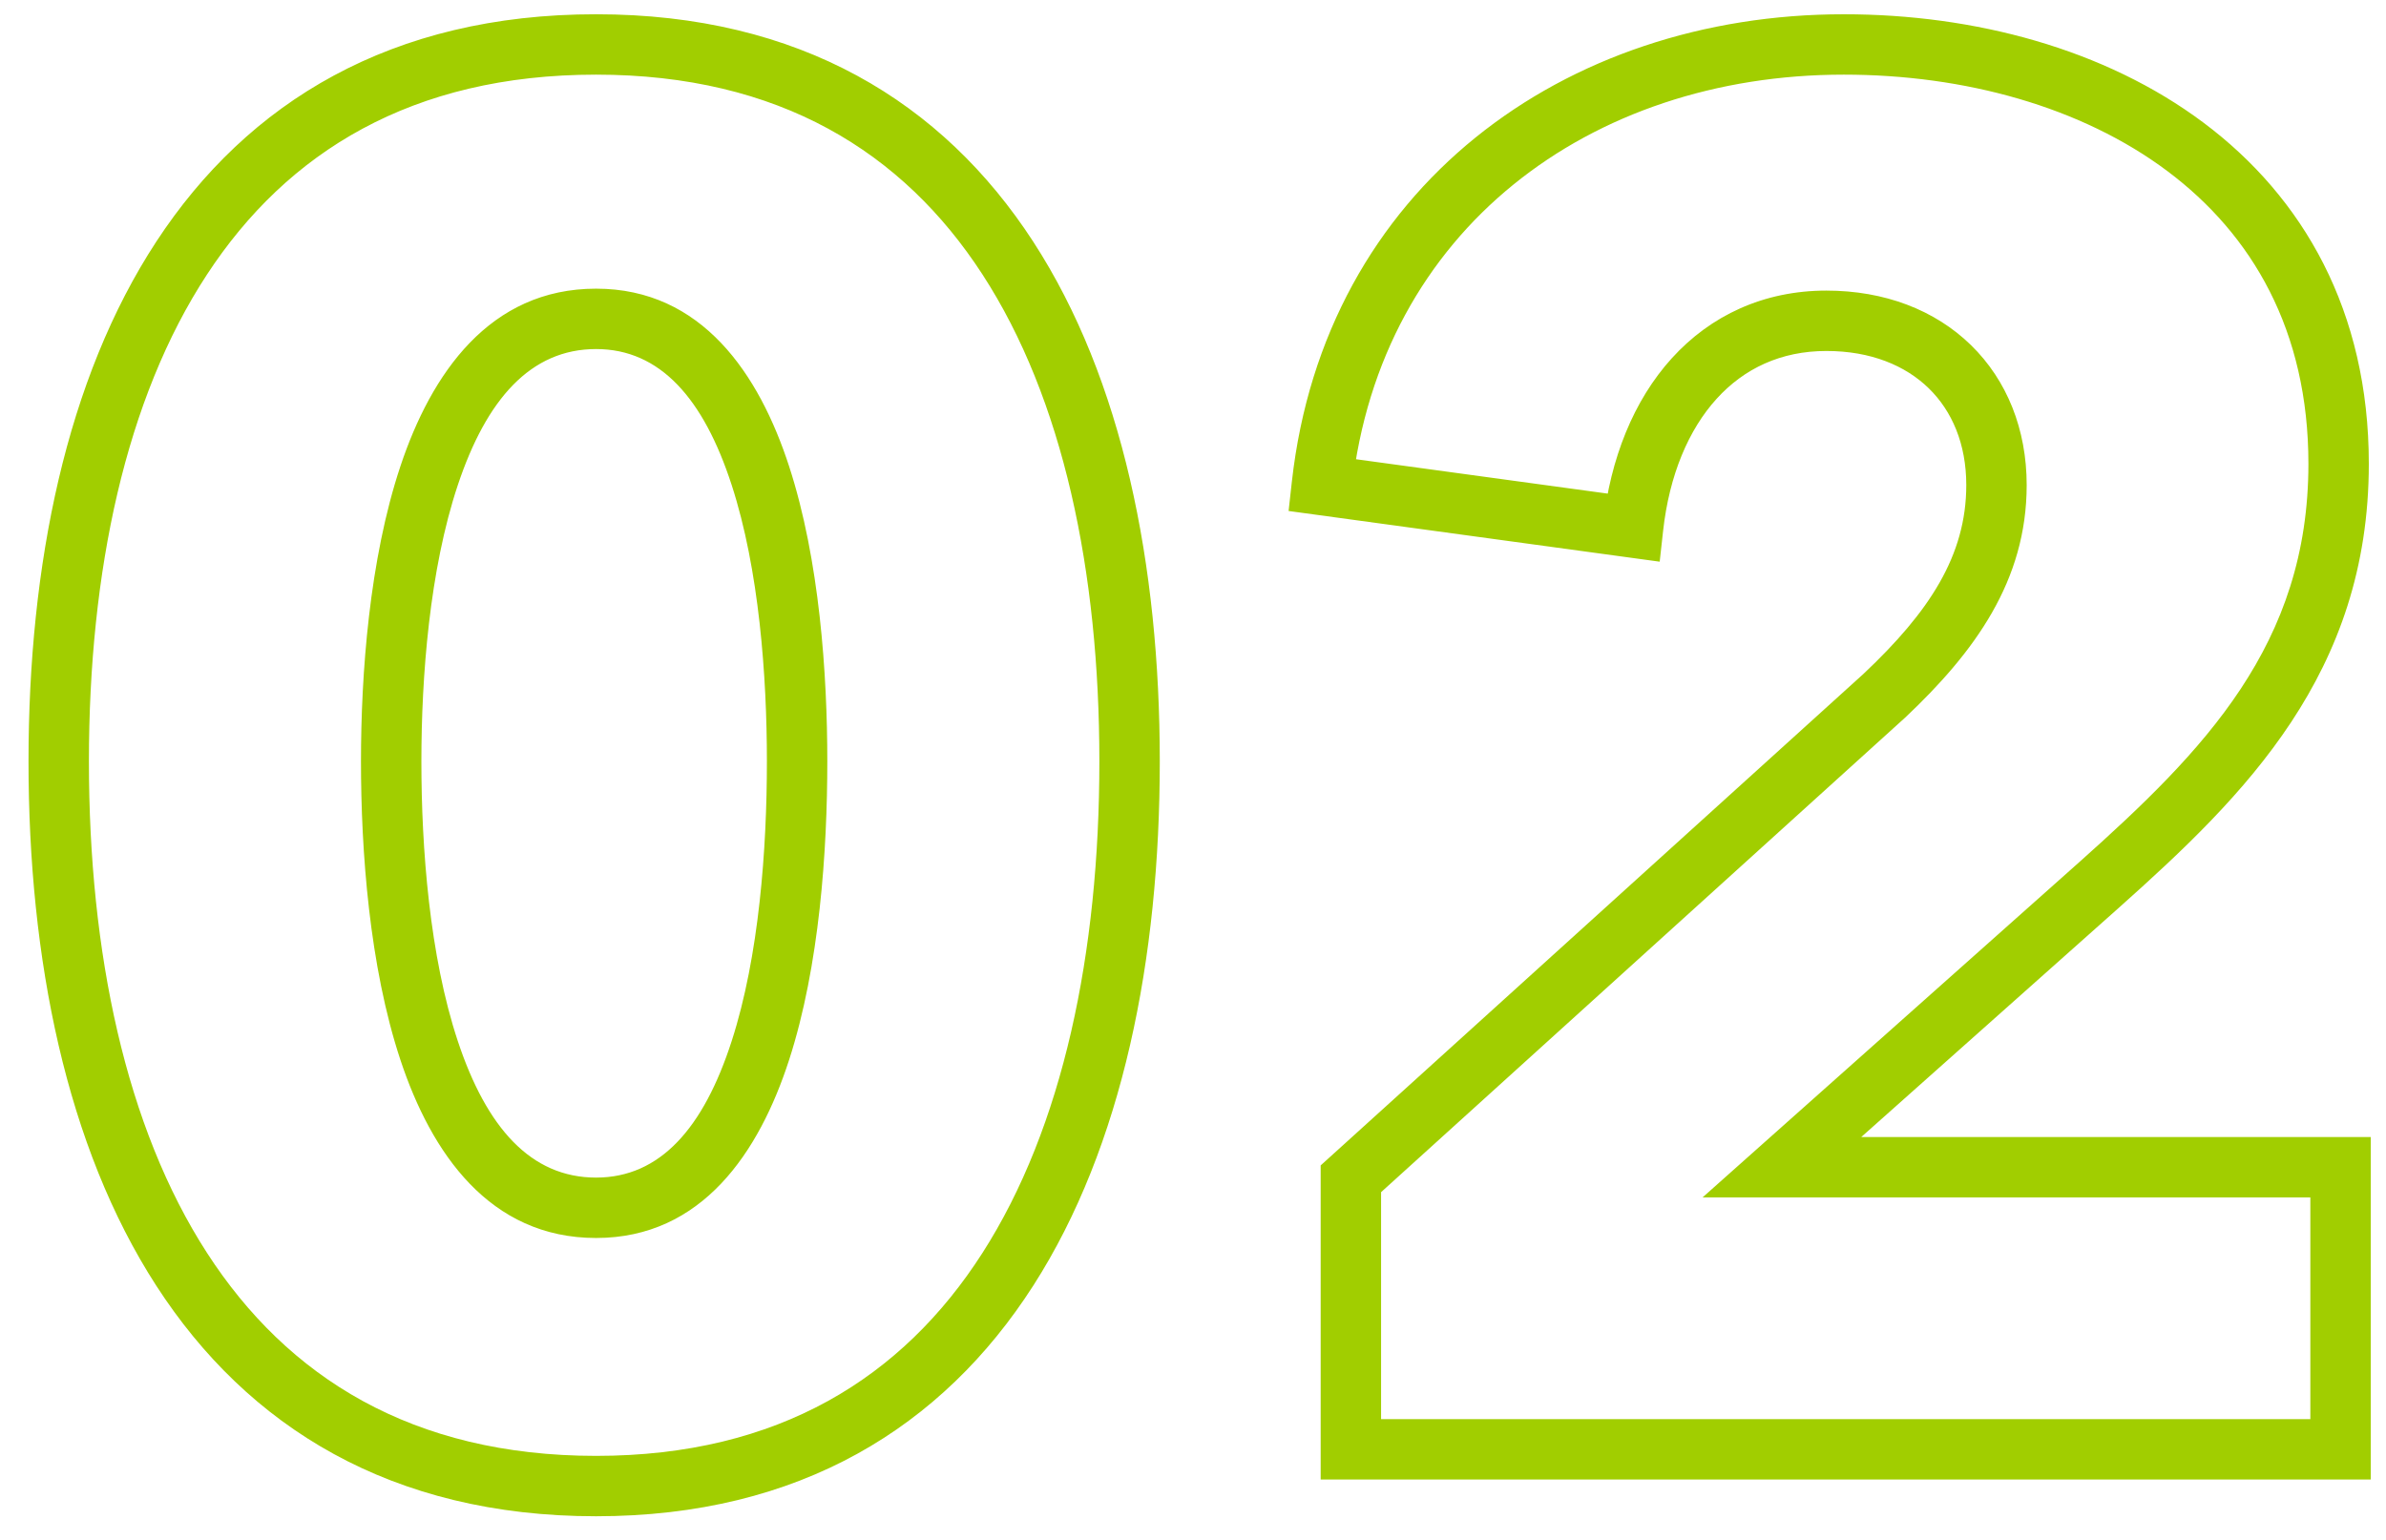 <?xml version="1.0" encoding="UTF-8"?> <svg xmlns="http://www.w3.org/2000/svg" width="79" height="51" viewBox="0 0 79 51" fill="none"><g filter="url(#filter0_b_197_478)"><mask id="path-1-outside-1_197_478" maskUnits="userSpaceOnUse" x="-4.90094e-07" y="-4.0981e-07" width="79" height="51" fill="black"><rect fill="white" x="-4.90094e-07" y="-4.0981e-07" width="79" height="51"></rect><path d="M37.4 25.216C37.4 38.08 32.536 49.216 19.736 49.216C6.872 49.216 1.944 38.08 1.944 25.216C1.944 12.416 6.872 1.472 19.736 1.472C32.536 1.472 37.4 12.416 37.4 25.216ZM26.392 25.216C26.392 19.52 25.368 10.56 19.736 10.56C14.04 10.56 12.952 19.52 12.952 25.216C12.952 31.04 14.04 40 19.736 40C25.368 40 26.392 31.04 26.392 25.216ZM77.495 48L44.727 48L44.727 39.04L62.391 23.04C64.631 20.928 66.103 18.816 66.103 16.064C66.103 12.864 63.863 10.624 60.471 10.624C56.887 10.624 54.519 13.44 54.071 17.472L43.767 16.064C44.791 6.912 52.215 1.472 61.047 1.472C69.367 1.472 77.431 5.888 77.431 15.36C77.431 21.824 73.655 25.6 69.495 29.312L58.999 38.656L77.495 38.656L77.495 48Z"></path></mask><path d="M37.4 25.216C37.4 38.08 32.536 49.216 19.736 49.216C6.872 49.216 1.944 38.08 1.944 25.216C1.944 12.416 6.872 1.472 19.736 1.472C32.536 1.472 37.4 12.416 37.4 25.216ZM26.392 25.216C26.392 19.52 25.368 10.56 19.736 10.56C14.04 10.56 12.952 19.52 12.952 25.216C12.952 31.04 14.04 40 19.736 40C25.368 40 26.392 31.04 26.392 25.216ZM77.495 48L44.727 48L44.727 39.04L62.391 23.04C64.631 20.928 66.103 18.816 66.103 16.064C66.103 12.864 63.863 10.624 60.471 10.624C56.887 10.624 54.519 13.44 54.071 17.472L43.767 16.064C44.791 6.912 52.215 1.472 61.047 1.472C69.367 1.472 77.431 5.888 77.431 15.36C77.431 21.824 73.655 25.6 69.495 29.312L58.999 38.656L77.495 38.656L77.495 48Z" fill="white" fill-opacity="0.1"></path><path d="M36.4 25.216C36.4 31.547 35.199 37.331 32.526 41.5C29.891 45.611 25.789 48.216 19.736 48.216L19.736 50.216C26.483 50.216 31.213 47.254 34.21 42.58C37.169 37.965 38.4 31.749 38.4 25.216L36.4 25.216ZM19.736 48.216C13.648 48.216 9.514 45.608 6.856 41.497C4.16 37.328 2.944 31.545 2.944 25.216L0.944 25.216C0.944 31.751 2.192 37.968 5.176 42.583C8.198 47.256 12.96 50.216 19.736 50.216L19.736 48.216ZM2.944 25.216C2.944 18.92 4.16 13.203 6.853 9.092C9.507 5.039 13.641 2.472 19.736 2.472L19.736 0.472C12.967 0.472 8.205 3.377 5.179 7.996C2.192 12.557 0.944 18.712 0.944 25.216L2.944 25.216ZM19.736 2.472C25.797 2.472 29.898 5.036 32.529 9.089C35.199 13.2 36.4 18.918 36.4 25.216L38.4 25.216C38.4 18.714 37.169 12.56 34.207 7.999C31.206 3.38 26.475 0.472 19.736 0.472L19.736 2.472ZM27.392 25.216C27.392 22.333 27.136 18.545 26.127 15.443C25.136 12.394 23.243 9.56 19.736 9.56L19.736 11.56C21.861 11.56 23.297 13.206 24.225 16.061C25.136 18.863 25.392 22.403 25.392 25.216L27.392 25.216ZM19.736 9.56C16.206 9.56 14.278 12.38 13.259 15.436C12.225 18.539 11.952 22.33 11.952 25.216L13.952 25.216C13.952 22.406 14.223 18.869 15.157 16.068C16.106 13.22 17.57 11.56 19.736 11.56L19.736 9.56ZM11.952 25.216C11.952 28.165 12.225 31.987 13.259 35.107C14.277 38.178 16.205 41 19.736 41L19.736 39C17.571 39 16.107 37.342 15.157 34.477C14.223 31.661 13.952 28.091 13.952 25.216L11.952 25.216ZM19.736 41C23.244 41 25.136 38.165 26.128 35.1C27.136 31.982 27.392 28.161 27.392 25.216L25.392 25.216C25.392 28.095 25.136 31.666 24.224 34.484C23.296 37.355 21.86 39 19.736 39L19.736 41ZM77.495 48L77.495 49L78.495 49L78.495 48L77.495 48ZM44.727 48L43.727 48L43.727 49L44.727 49L44.727 48ZM44.727 39.04L44.056 38.299L43.727 38.596L43.727 39.04L44.727 39.04ZM62.391 23.04L63.062 23.781L63.07 23.774L63.077 23.768L62.391 23.04ZM54.071 17.472L53.936 18.463L54.952 18.602L55.065 17.582L54.071 17.472ZM43.767 16.064L42.773 15.953L42.665 16.923L43.632 17.055L43.767 16.064ZM69.495 29.312L70.16 30.059L70.161 30.058L69.495 29.312ZM58.999 38.656L58.334 37.909L56.372 39.656L58.999 39.656L58.999 38.656ZM77.495 38.656L78.495 38.656L78.495 37.656L77.495 37.656L77.495 38.656ZM77.495 47L44.727 47L44.727 49L77.495 49L77.495 47ZM45.727 48L45.727 39.04L43.727 39.04L43.727 48L45.727 48ZM45.398 39.781L63.062 23.781L61.72 22.299L44.056 38.299L45.398 39.781ZM63.077 23.768C65.385 21.591 67.103 19.232 67.103 16.064L65.103 16.064C65.103 18.4 63.877 20.265 61.705 22.312L63.077 23.768ZM67.103 16.064C67.103 14.224 66.454 12.596 65.257 11.428C64.062 10.262 62.391 9.624 60.471 9.624L60.471 11.624C61.943 11.624 63.088 12.106 63.861 12.86C64.632 13.612 65.103 14.704 65.103 16.064L67.103 16.064ZM60.471 9.624C58.393 9.624 56.637 10.45 55.354 11.864C54.086 13.262 53.319 15.187 53.077 17.362L55.065 17.582C55.271 15.725 55.912 14.226 56.836 13.208C57.745 12.206 58.965 11.624 60.471 11.624L60.471 9.624ZM54.206 16.481L43.902 15.073L43.632 17.055L53.936 18.463L54.206 16.481ZM44.761 16.175C45.719 7.613 52.636 2.472 61.047 2.472L61.047 0.472C51.794 0.472 43.863 6.211 42.773 15.953L44.761 16.175ZM61.047 2.472C65.046 2.472 68.916 3.536 71.76 5.665C74.57 7.769 76.431 10.947 76.431 15.36L78.431 15.36C78.431 10.301 76.26 6.535 72.958 4.063C69.69 1.616 65.368 0.472 61.047 0.472L61.047 2.472ZM76.431 15.36C76.431 21.345 72.985 24.857 68.829 28.566L70.161 30.058C74.325 26.343 78.431 22.303 78.431 15.36L76.431 15.36ZM68.83 28.565L58.334 37.909L59.664 39.403L70.16 30.059L68.83 28.565ZM58.999 39.656L77.495 39.656L77.495 37.656L58.999 37.656L58.999 39.656ZM76.495 38.656L76.495 48L78.495 48L78.495 38.656L76.495 38.656Z" fill="#A1CE00" mask="url(#path-1-outside-1_197_478)"></path></g><defs><filter id="filter0_b_197_478" x="-14.057" y="-14.528" width="107.551" height="79.744" filterUnits="userSpaceOnUse" color-interpolation-filters="sRGB"><feFlood flood-opacity="0" result="BackgroundImageFix"></feFlood><feGaussianBlur in="BackgroundImageFix" stdDeviation="7.5"></feGaussianBlur><feComposite in2="SourceAlpha" operator="in" result="effect1_backgroundBlur_197_478"></feComposite><feBlend mode="normal" in="SourceGraphic" in2="effect1_backgroundBlur_197_478" result="shape"></feBlend></filter></defs></svg> 